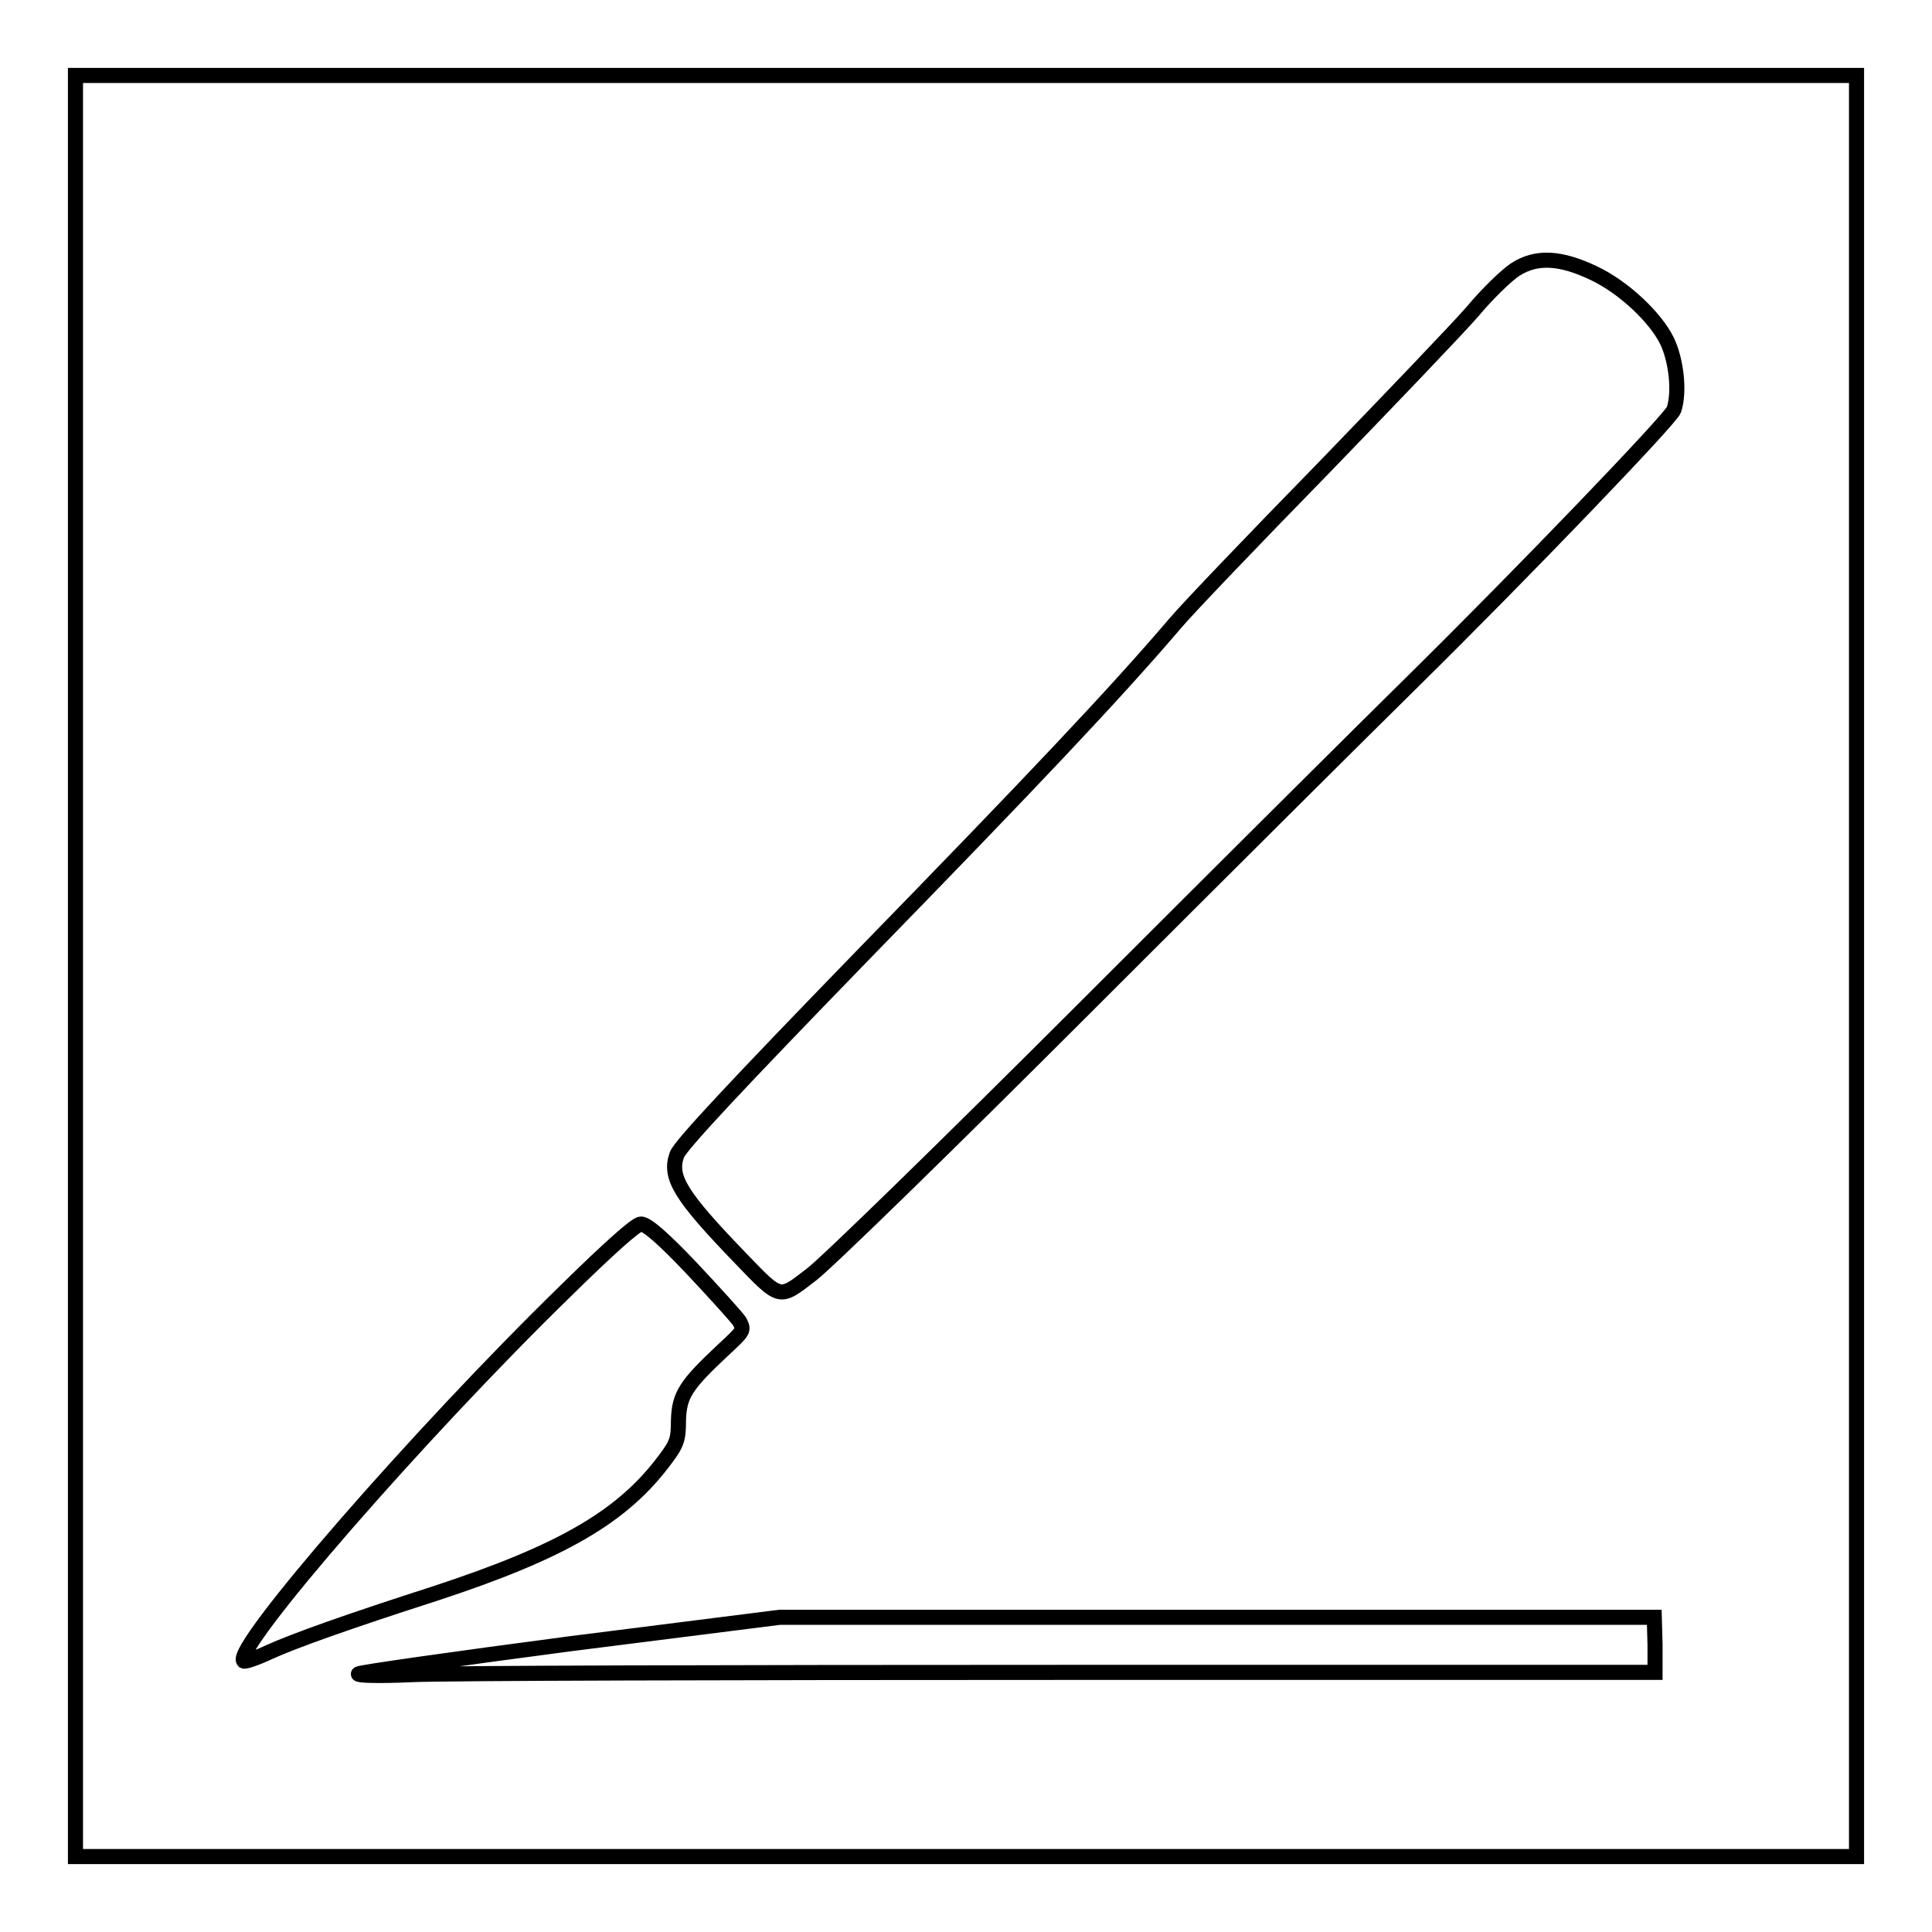 <?xml version="1.0" encoding="utf-8"?>
<!-- Svg Vector Icons : http://www.onlinewebfonts.com/icon -->
<!DOCTYPE svg PUBLIC "-//W3C//DTD SVG 1.1//EN" "http://www.w3.org/Graphics/SVG/1.1/DTD/svg11.dtd">
<svg version="1.1" xmlns="http://www.w3.org/2000/svg" xmlns:xlink="http://www.w3.org/1999/xlink" x="0px" y="0px" viewBox="0 0 256 256" enable-background="new 0 0 256 256" xml:space="preserve">
<g><g><g><path stroke-width="2" fill-opacity="0" stroke="#000000"  d="M10,128v118h118h118V128V10H128H10V128z M211.2,36.2c4,1.9,8.2,5.9,9.7,9c1.2,2.5,1.7,6.7,0.9,9.1c-0.4,1.2-20,21.6-34.5,35.9c-5.8,5.7-25.4,25.2-43.4,43.2c-18,18-34.4,34-36.4,35.5c-4.3,3.3-4,3.4-9.4-2.2c-7.9-8.2-9.5-10.7-8.4-13.7c0.5-1.3,8.1-9.4,24.4-26.2c22.6-23.2,33.6-34.8,41.7-44.3c1.7-2,10.5-11.2,19.4-20.3c8.9-9.2,17.9-18.6,19.9-20.9c2-2.4,4.6-4.9,5.7-5.6C203.6,33.9,206.8,34.1,211.2,36.2z M91.6,168c3.1,3.3,6,6.5,6.4,7.1c0.6,1.2,0.6,1.2-2.2,3.8c-4.9,4.6-5.8,5.9-5.9,9.3c0,2.5-0.2,3.1-1.7,5.1c-5.6,7.6-13.6,12.3-30.7,17.9c-11.2,3.6-18.5,6.2-21.8,7.7c-1.7,0.8-3.2,1.3-3.4,1.2c-1.6-1.6,23.4-30.3,42.6-49c6-5.9,9.4-8.9,10-8.9C85.6,162.1,87.8,164,91.6,168z M219.3,217.9v3.7h-78.7c-43.3,0-82,0.1-86.1,0.3c-4.3,0.2-7.2,0.1-7-0.1c0.2-0.2,12.9-2,28.1-4l27.7-3.5l58,0l57.9,0L219.3,217.9L219.3,217.9z"/></g></g></g>
</svg>